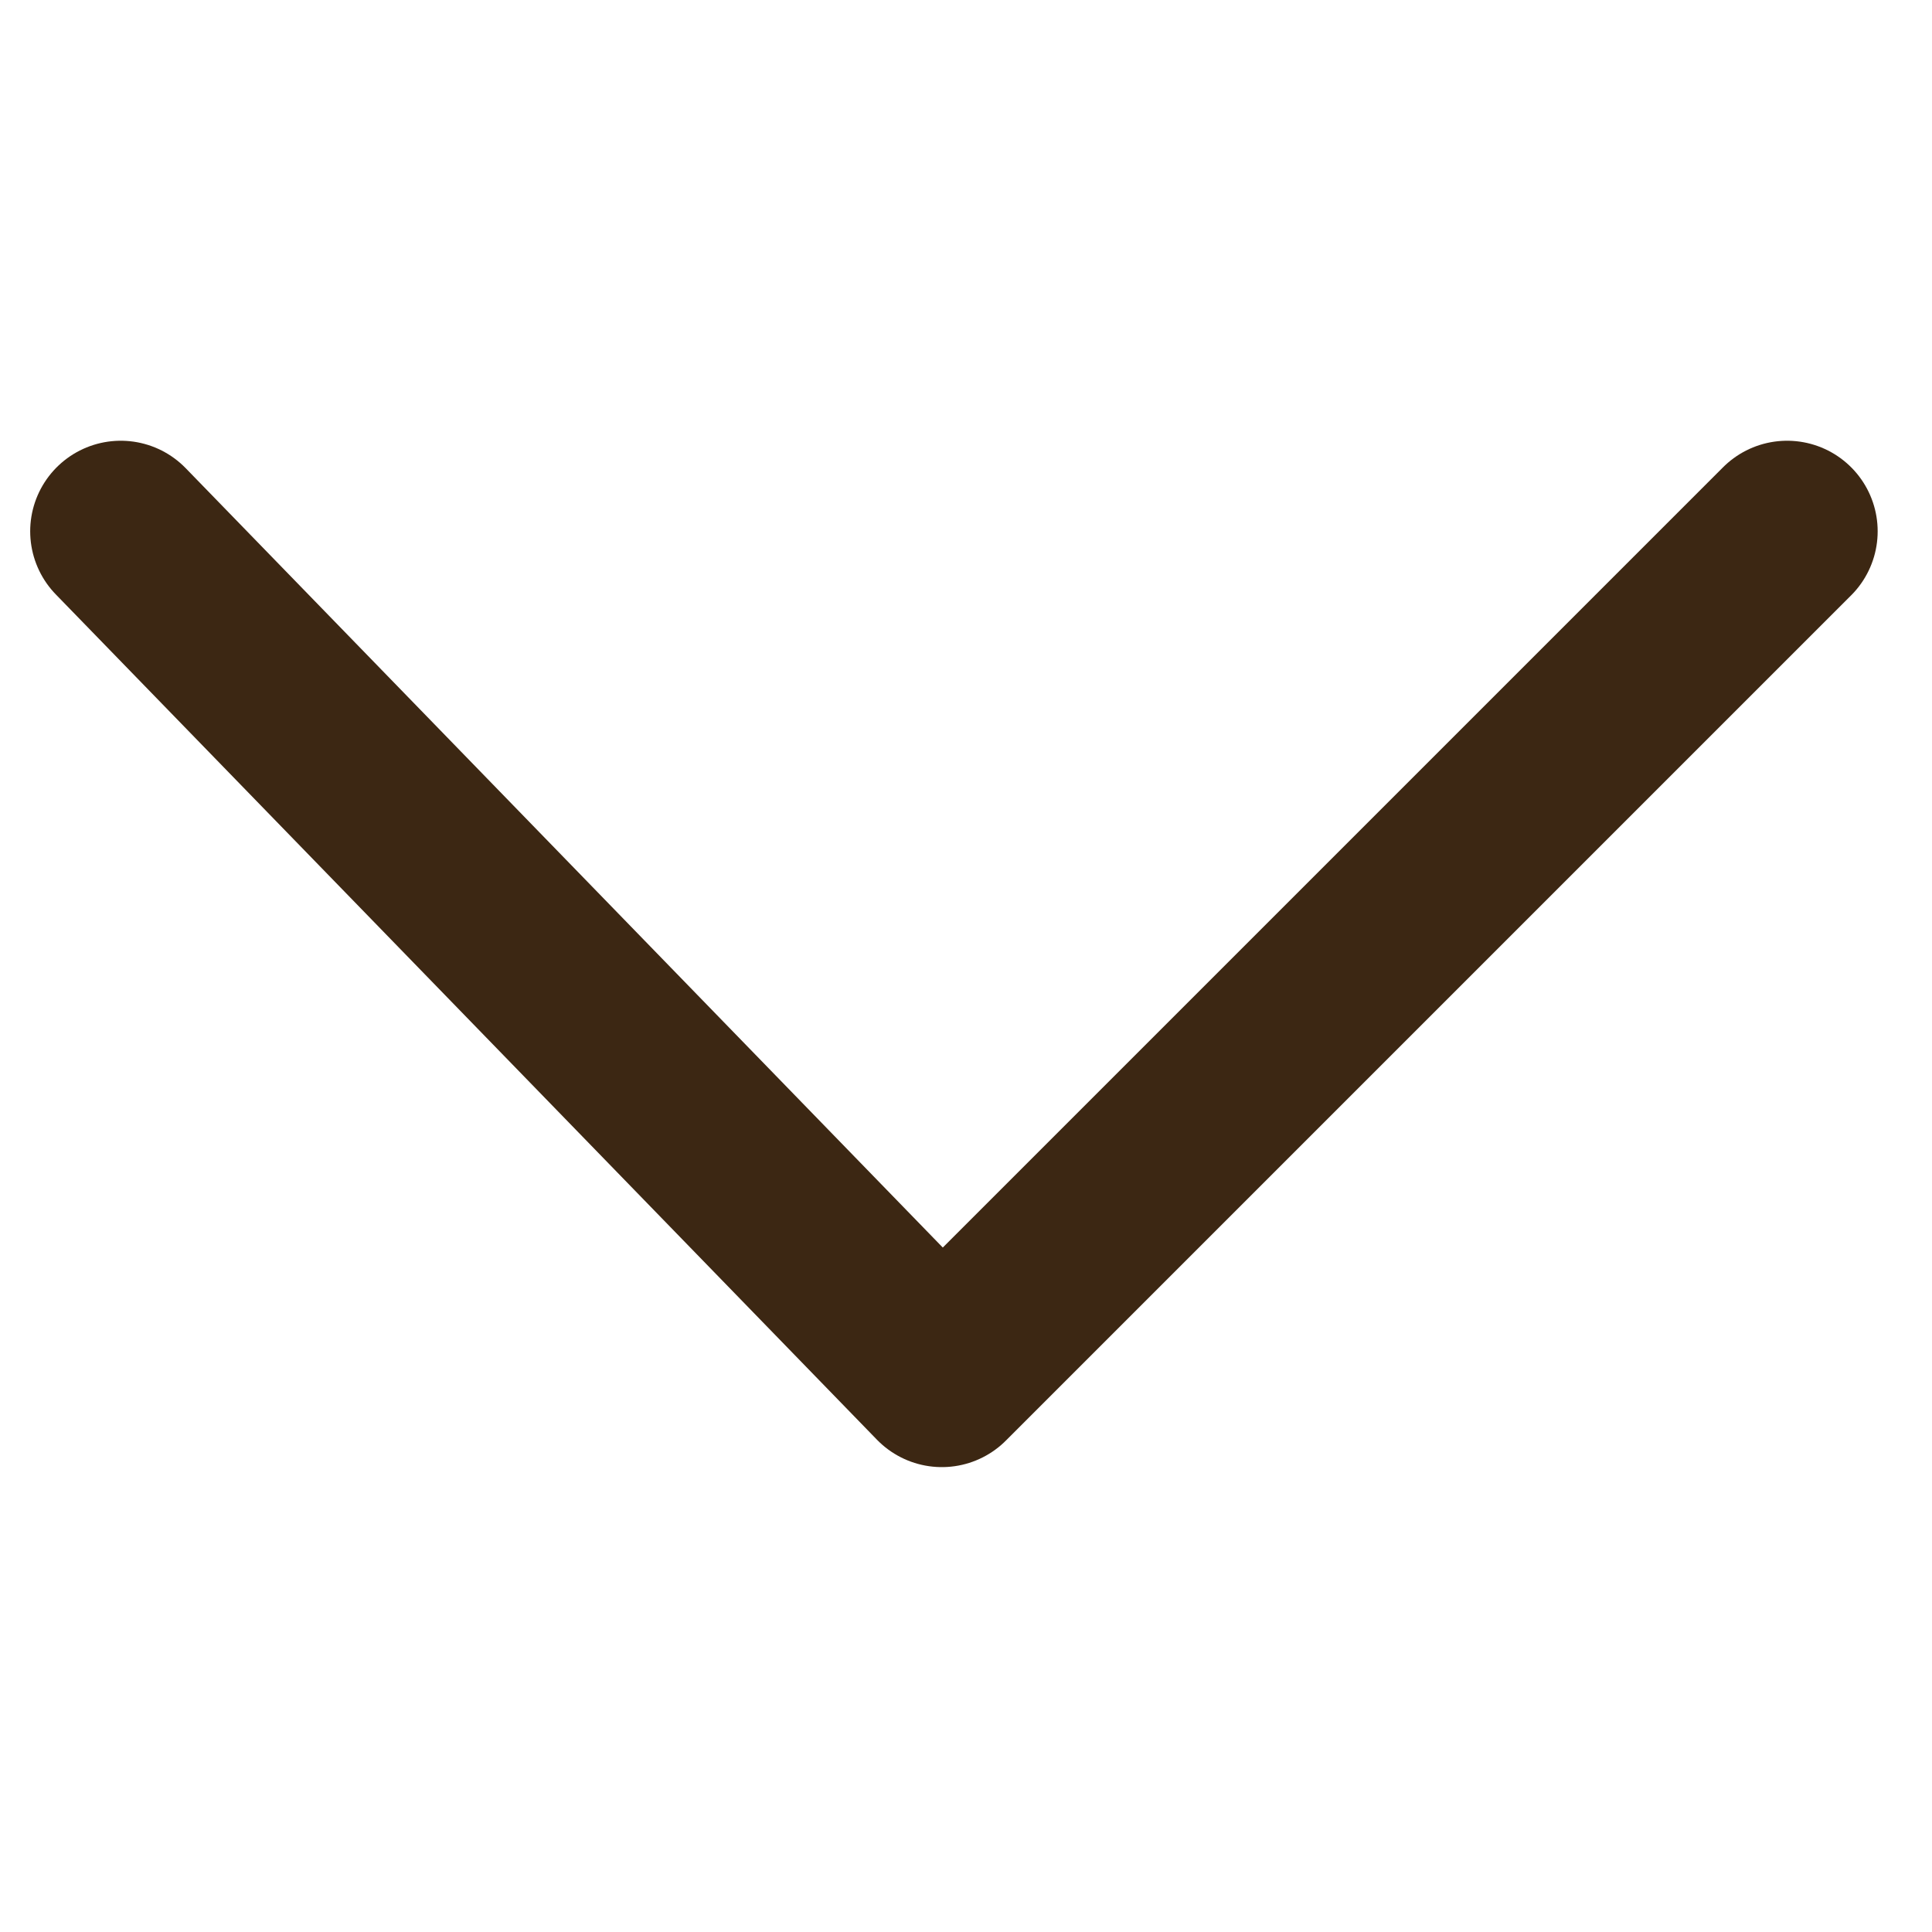 <svg height="16" width="16" version="1.1" xmlns="http://www.w3.org/2000/svg" xmlns:xlink="http://www.w3.org/1999/xlink" viewBox="0 0 8 5" xml:space="preserve">
<path fill="none" stroke="#3C2713" stroke-width="0.75" stroke-linecap="round" stroke-linejoin="round" d="M0.5,0.7l3.4,3.5l3.5-3.5"/>
</svg>
